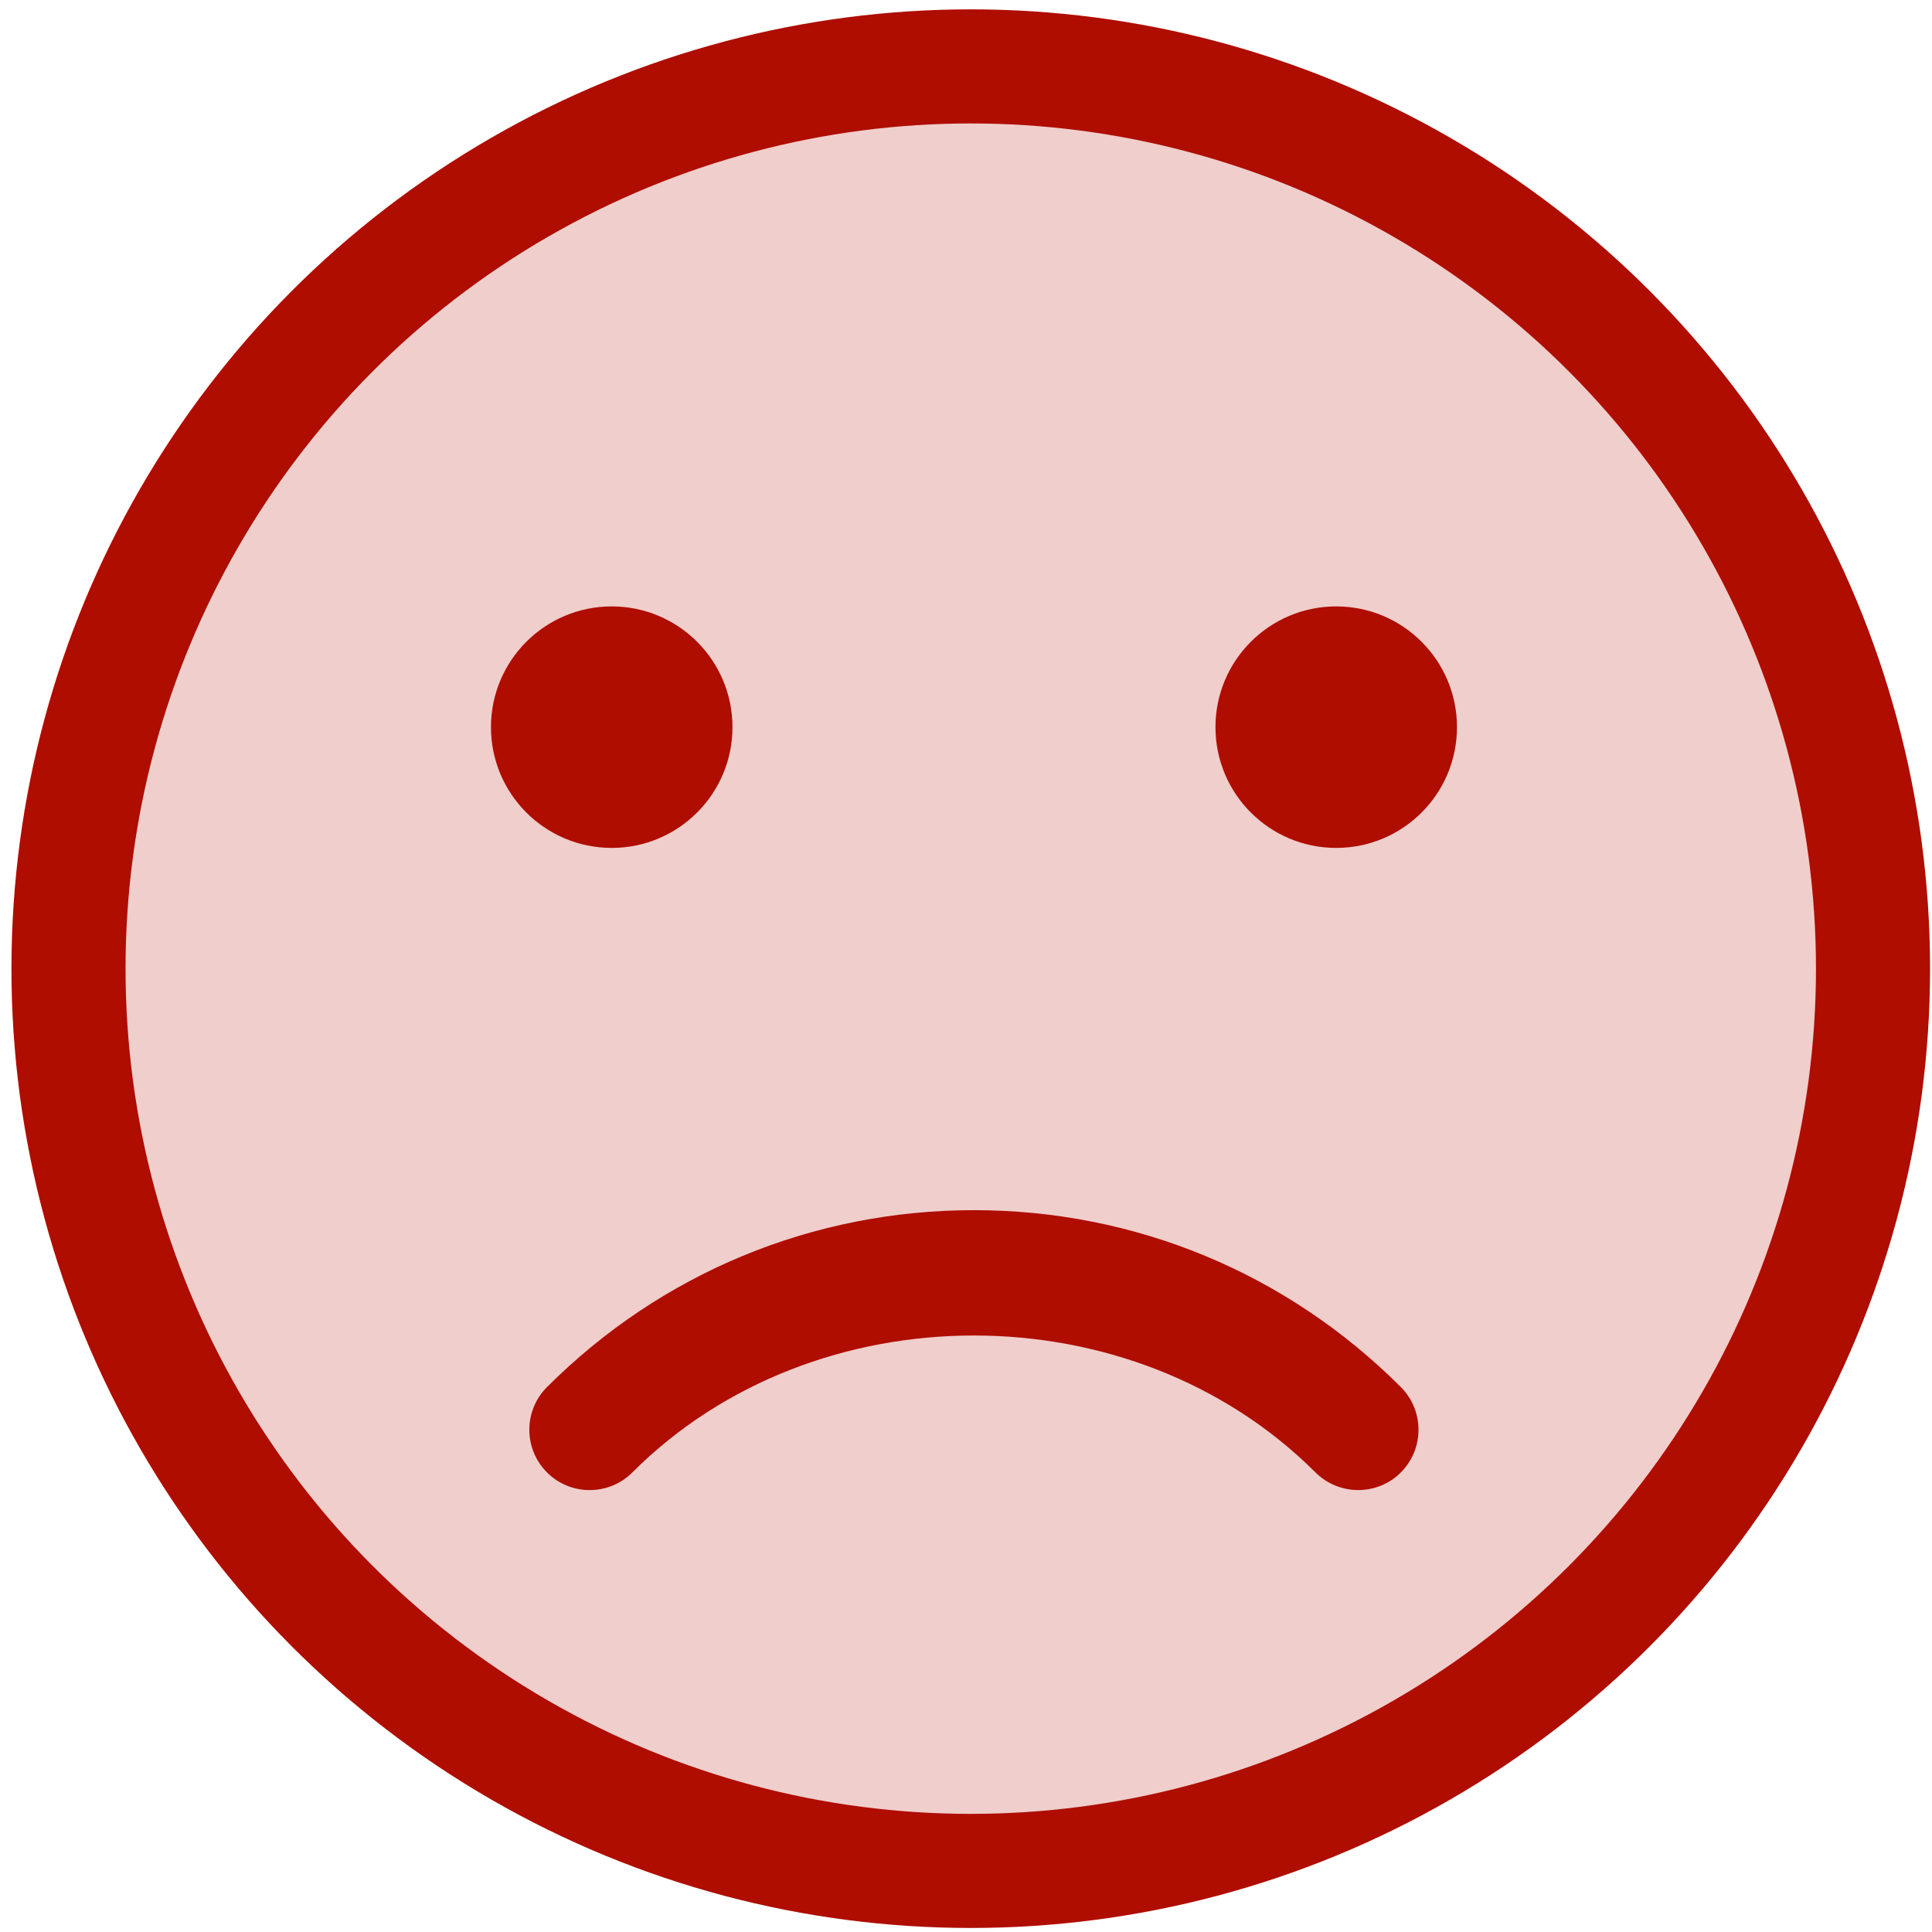 <?xml version="1.0" encoding="UTF-8" standalone="no"?>
<svg
   xmlns:dc="http://purl.org/dc/elements/1.1/"
   xmlns:cc="http://creativecommons.org/ns#"
   xmlns:rdf="http://www.w3.org/1999/02/22-rdf-syntax-ns#"
   xmlns:svg="http://www.w3.org/2000/svg"
   xmlns="http://www.w3.org/2000/svg"
   xmlns:sodipodi="http://sodipodi.sourceforge.net/DTD/sodipodi-0.dtd"
   xmlns:inkscape="http://www.inkscape.org/namespaces/inkscape"
   version="1.1"
   id="Capa_1"
   x="0px"
   y="0px"
   viewBox="0 0 512 512"
   xml:space="preserve"
   sodipodi:docname="verybad3.svg"
   style="enable-background:new 0 0 512 512;"
   inkscape:version="1.0.2-2 (e86c870879, 2021-01-15)"><defs
   id="defs5076" /><sodipodi:namedview
   pagecolor="#ffffff"
   bordercolor="#666666"
   borderopacity="1"
   objecttolerance="10"
   gridtolerance="10"
   guidetolerance="10"
   inkscape:pageopacity="0"
   inkscape:pageshadow="2"
   inkscape:window-width="1280"
   inkscape:window-height="961"
   id="namedview5074"
   showgrid="false"
   units="mm"
   inkscape:showpageshadow="false"
   inkscape:zoom="1.1739077"
   inkscape:cx="247.24693"
   inkscape:cy="295.0277"
   inkscape:window-x="-8"
   inkscape:window-y="63"
   inkscape:window-maximized="1"
   inkscape:current-layer="Capa_1"
   inkscape:document-rotation="0" />


<g
   id="g5043">
</g>
<g
   id="g5045">
</g>
<g
   id="g5047">
</g>
<g
   id="g5049">
</g>
<g
   id="g5051">
</g>
<g
   id="g5053">
</g>
<g
   id="g5055">
</g>
<g
   id="g5057">
</g>
<g
   id="g5059">
</g>
<g
   id="g5061">
</g>
<g
   id="g5063">
</g>
<g
   id="g5065">
</g>
<g
   id="g5067">
</g>
<g
   id="g5069">
</g>
<g
   id="g5071">
</g>
<circle
   style="fill:#efcecc;fill-opacity:1;stroke:#af0d00;stroke-width:30.236;stroke-miterlimit:4;stroke-dasharray:none;stroke-opacity:1"
   cx="257.26"
   cy="256.705"
   id="circle5033-7"
   r="239.109" /><g
   id="g5041-1"
   transform="translate(2.112,0.705)"
   style="fill:#af0d00;fill-opacity:1"><path
     style="fill:#af0d00;fill-opacity:1"
     d="m 357.824,394.176 c -4.096,0 -8.192,-1.568 -11.328,-4.672 -48.384,-48.384 -132.672,-48.384 -181.024,0 -6.24,6.24 -16.384,6.24 -22.624,0 -6.24,-6.24 -6.24,-16.384 0,-22.624 C 173.088,336.672 213.248,320 256,320 c 42.752,0 82.912,16.672 113.12,46.88 6.24,6.24 6.24,16.384 0,22.624 -3.104,3.136 -7.2,4.672 -11.296,4.672 z"
     id="path5035-7" /><circle
     style="fill:#af0d00;fill-opacity:1"
     cx="160"
     cy="192"
     r="32"
     id="circle5037-9" /><circle
     style="fill:#af0d00;fill-opacity:1"
     cx="352"
     cy="192"
     r="32"
     id="circle5039-0" /></g></svg>
